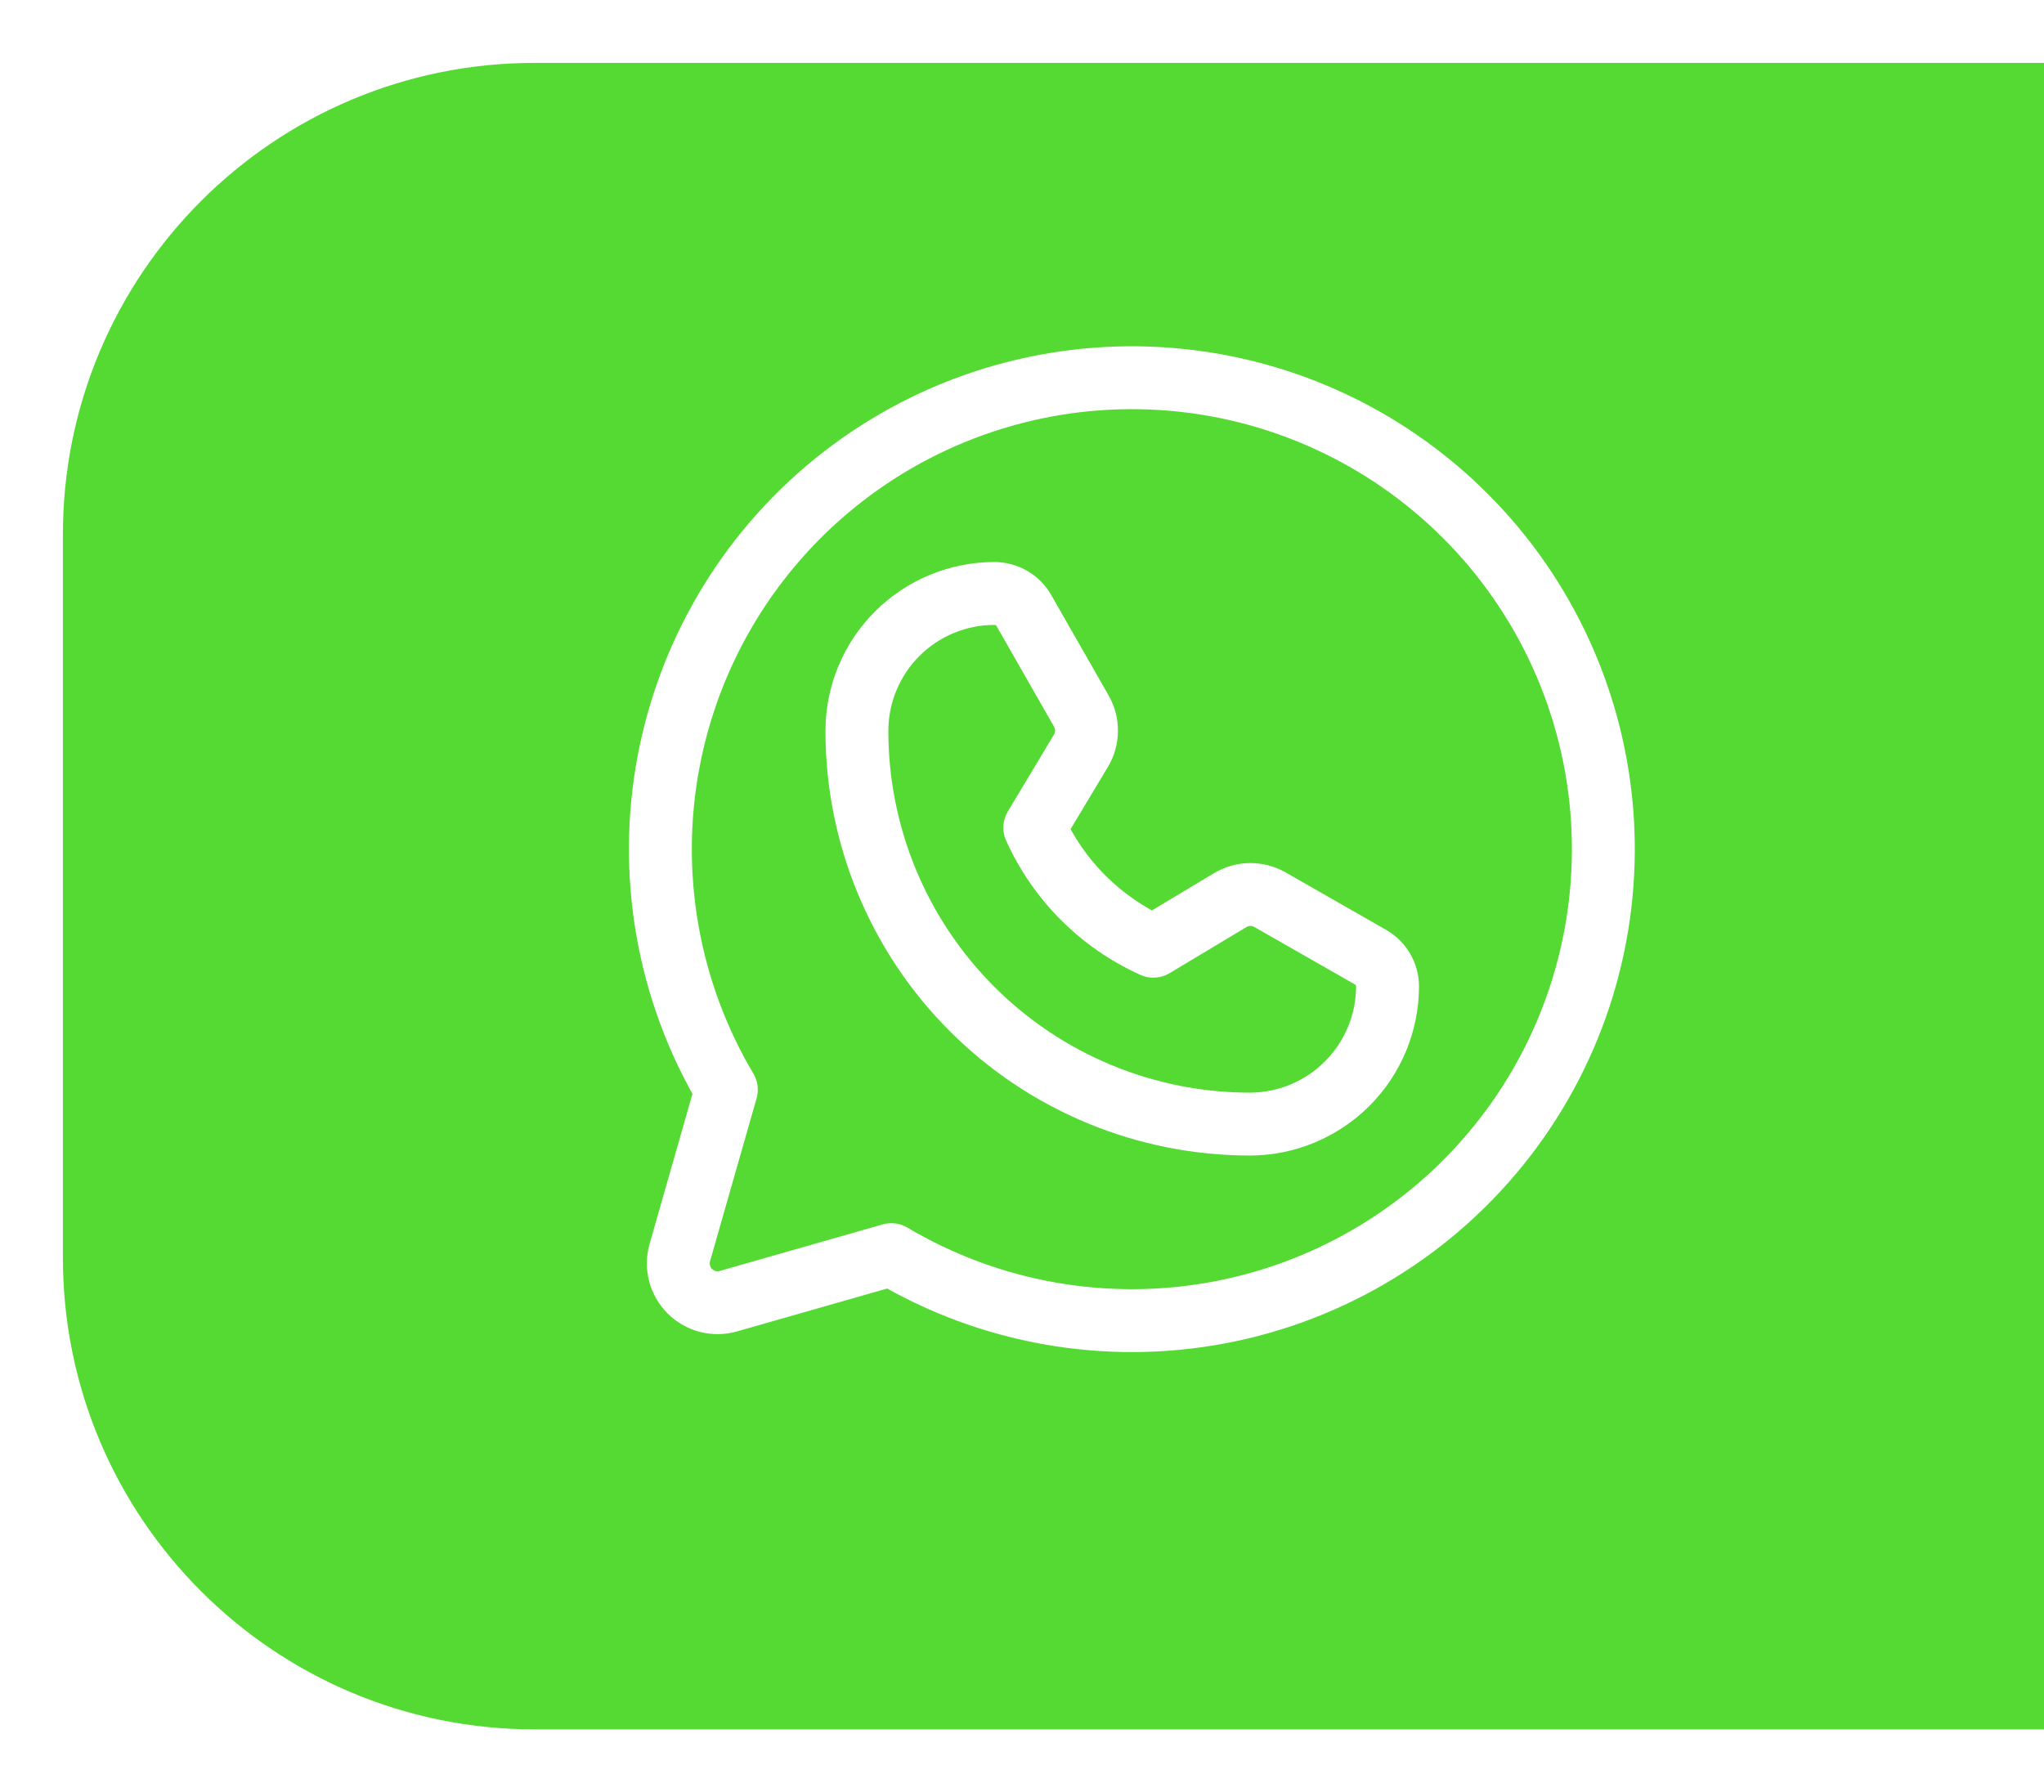 <svg width="65" height="57" viewBox="0 0 65 57" fill="none" xmlns="http://www.w3.org/2000/svg">
<g filter="url(#filter0_d_1352_820)">
<path d="M17 54C8.716 54 2 47.284 2 39L2 16C2 7.716 8.716 1 17 1L65 1L65 54L17 54Z" fill="#55DA34"/>
</g>
<path d="M23.098 34.656C21.235 31.515 20.582 27.801 21.263 24.212C21.944 20.623 23.911 17.406 26.796 15.166C29.681 12.925 33.285 11.814 36.93 12.042C40.576 12.27 44.013 13.822 46.596 16.405C49.179 18.988 50.73 22.424 50.958 26.07C51.186 29.716 50.076 33.32 47.835 36.204C45.594 39.089 42.377 41.057 38.789 41.738C35.2 42.419 31.486 41.766 28.344 39.902L28.344 39.902L23.163 41.382C22.949 41.444 22.722 41.446 22.506 41.391C22.291 41.335 22.094 41.222 21.936 41.064C21.779 40.907 21.666 40.71 21.61 40.494C21.554 40.278 21.557 40.051 21.618 39.837L23.098 34.656L23.098 34.656Z" stroke="white" stroke-width="2" stroke-linecap="round" stroke-linejoin="round"/>
<path d="M39.768 35.75L39.769 36.75L39.775 36.75L39.768 35.75ZM27.25 23.232L26.25 23.229L26.25 23.231L27.25 23.232ZM31.625 18.875L31.624 19.875H31.625L31.625 18.875ZM32.56 19.418L31.692 19.914L31.692 19.914L32.56 19.418ZM34.387 22.614L35.255 22.118L34.387 22.614ZM34.373 23.878L35.231 24.392L34.373 23.878ZM32.906 26.323L32.049 25.808C31.88 26.089 31.86 26.435 31.995 26.734L32.906 26.323ZM36.677 30.094L36.266 31.005C36.565 31.14 36.911 31.12 37.192 30.951L36.677 30.094ZM39.122 28.627L39.637 29.484L39.637 29.484L39.122 28.627ZM40.386 28.613L39.889 29.482L39.889 29.482L40.386 28.613ZM43.582 30.44L43.086 31.308L43.086 31.308L43.582 30.44ZM44.125 31.375L45.125 31.378V31.375L44.125 31.375ZM39.766 34.75C38.253 34.752 36.755 34.456 35.357 33.878L34.593 35.726C36.234 36.405 37.993 36.752 39.769 36.75L39.766 34.75ZM35.357 33.878C33.959 33.3 32.688 32.452 31.618 31.382L30.204 32.796C31.46 34.052 32.951 35.047 34.593 35.726L35.357 33.878ZM31.618 31.382C30.549 30.312 29.7 29.041 29.122 27.643L27.274 28.407C27.953 30.049 28.948 31.54 30.204 32.796L31.618 31.382ZM29.122 27.643C28.544 26.245 28.248 24.747 28.25 23.234L26.25 23.231C26.247 25.007 26.596 26.766 27.274 28.407L29.122 27.643ZM28.25 23.235C28.253 22.343 28.61 21.488 29.242 20.858L27.831 19.441C26.823 20.444 26.255 21.807 26.25 23.229L28.25 23.235ZM29.242 20.858C29.875 20.228 30.731 19.874 31.624 19.875L31.626 17.875C30.203 17.874 28.839 18.437 27.831 19.441L29.242 20.858ZM31.625 19.875C31.639 19.875 31.652 19.879 31.664 19.885L32.667 18.156C32.351 17.972 31.991 17.875 31.625 17.875L31.625 19.875ZM31.664 19.885C31.675 19.892 31.685 19.902 31.692 19.914L33.428 18.922C33.247 18.604 32.984 18.339 32.667 18.156L31.664 19.885ZM31.692 19.914L33.519 23.111L35.255 22.118L33.428 18.922L31.692 19.914ZM33.519 23.111C33.541 23.149 33.552 23.193 33.551 23.237L35.551 23.259C35.556 22.859 35.453 22.465 35.255 22.118L33.519 23.111ZM33.551 23.237C33.551 23.282 33.539 23.325 33.516 23.363L35.231 24.392C35.437 24.049 35.547 23.658 35.551 23.259L33.551 23.237ZM33.516 23.363L32.049 25.808L33.764 26.837L35.231 24.392L33.516 23.363ZM31.995 26.734C32.85 28.631 34.369 30.15 36.266 31.005L37.088 29.182C35.636 28.527 34.472 27.364 33.818 25.912L31.995 26.734ZM37.192 30.951L39.637 29.484L38.608 27.769L36.163 29.236L37.192 30.951ZM39.637 29.484C39.675 29.461 39.718 29.449 39.763 29.448L39.742 27.449C39.342 27.453 38.95 27.564 38.608 27.769L39.637 29.484ZM39.763 29.448C39.807 29.448 39.851 29.459 39.889 29.482L40.882 27.745C40.535 27.547 40.141 27.444 39.742 27.449L39.763 29.448ZM39.889 29.482L43.086 31.308L44.078 29.572L40.882 27.745L39.889 29.482ZM43.086 31.308C43.098 31.315 43.108 31.325 43.115 31.336L44.844 30.332C44.661 30.016 44.396 29.753 44.078 29.572L43.086 31.308ZM43.115 31.336C43.121 31.348 43.125 31.361 43.125 31.375L45.125 31.375C45.125 31.009 45.028 30.649 44.844 30.332L43.115 31.336ZM43.125 31.372C43.122 32.265 42.768 33.12 42.138 33.753L43.555 35.164C44.557 34.158 45.121 32.798 45.125 31.378L43.125 31.372ZM42.138 33.753C41.508 34.386 40.654 34.744 39.761 34.75L39.775 36.75C41.194 36.74 42.553 36.17 43.555 35.164L42.138 33.753Z" fill="white"/>
<defs>
<filter id="filter0_d_1352_820" x="0" y="-1.90735e-06" width="67" height="57" filterUnits="userSpaceOnUse" color-interpolation-filters="sRGB">
<feFlood flood-opacity="0" result="BackgroundImageFix"/>
<feColorMatrix in="SourceAlpha" type="matrix" values="0 0 0 0 0 0 0 0 0 0 0 0 0 0 0 0 0 0 127 0" result="hardAlpha"/>
<feOffset dy="1"/>
<feGaussianBlur stdDeviation="1"/>
<feComposite in2="hardAlpha" operator="out"/>
<feColorMatrix type="matrix" values="0 0 0 0 0 0 0 0 0 0 0 0 0 0 0 0 0 0 0.15 0"/>
<feBlend mode="normal" in2="BackgroundImageFix" result="effect1_dropShadow_1352_820"/>
<feBlend mode="normal" in="SourceGraphic" in2="effect1_dropShadow_1352_820" result="shape"/>
</filter>
</defs>
</svg>
